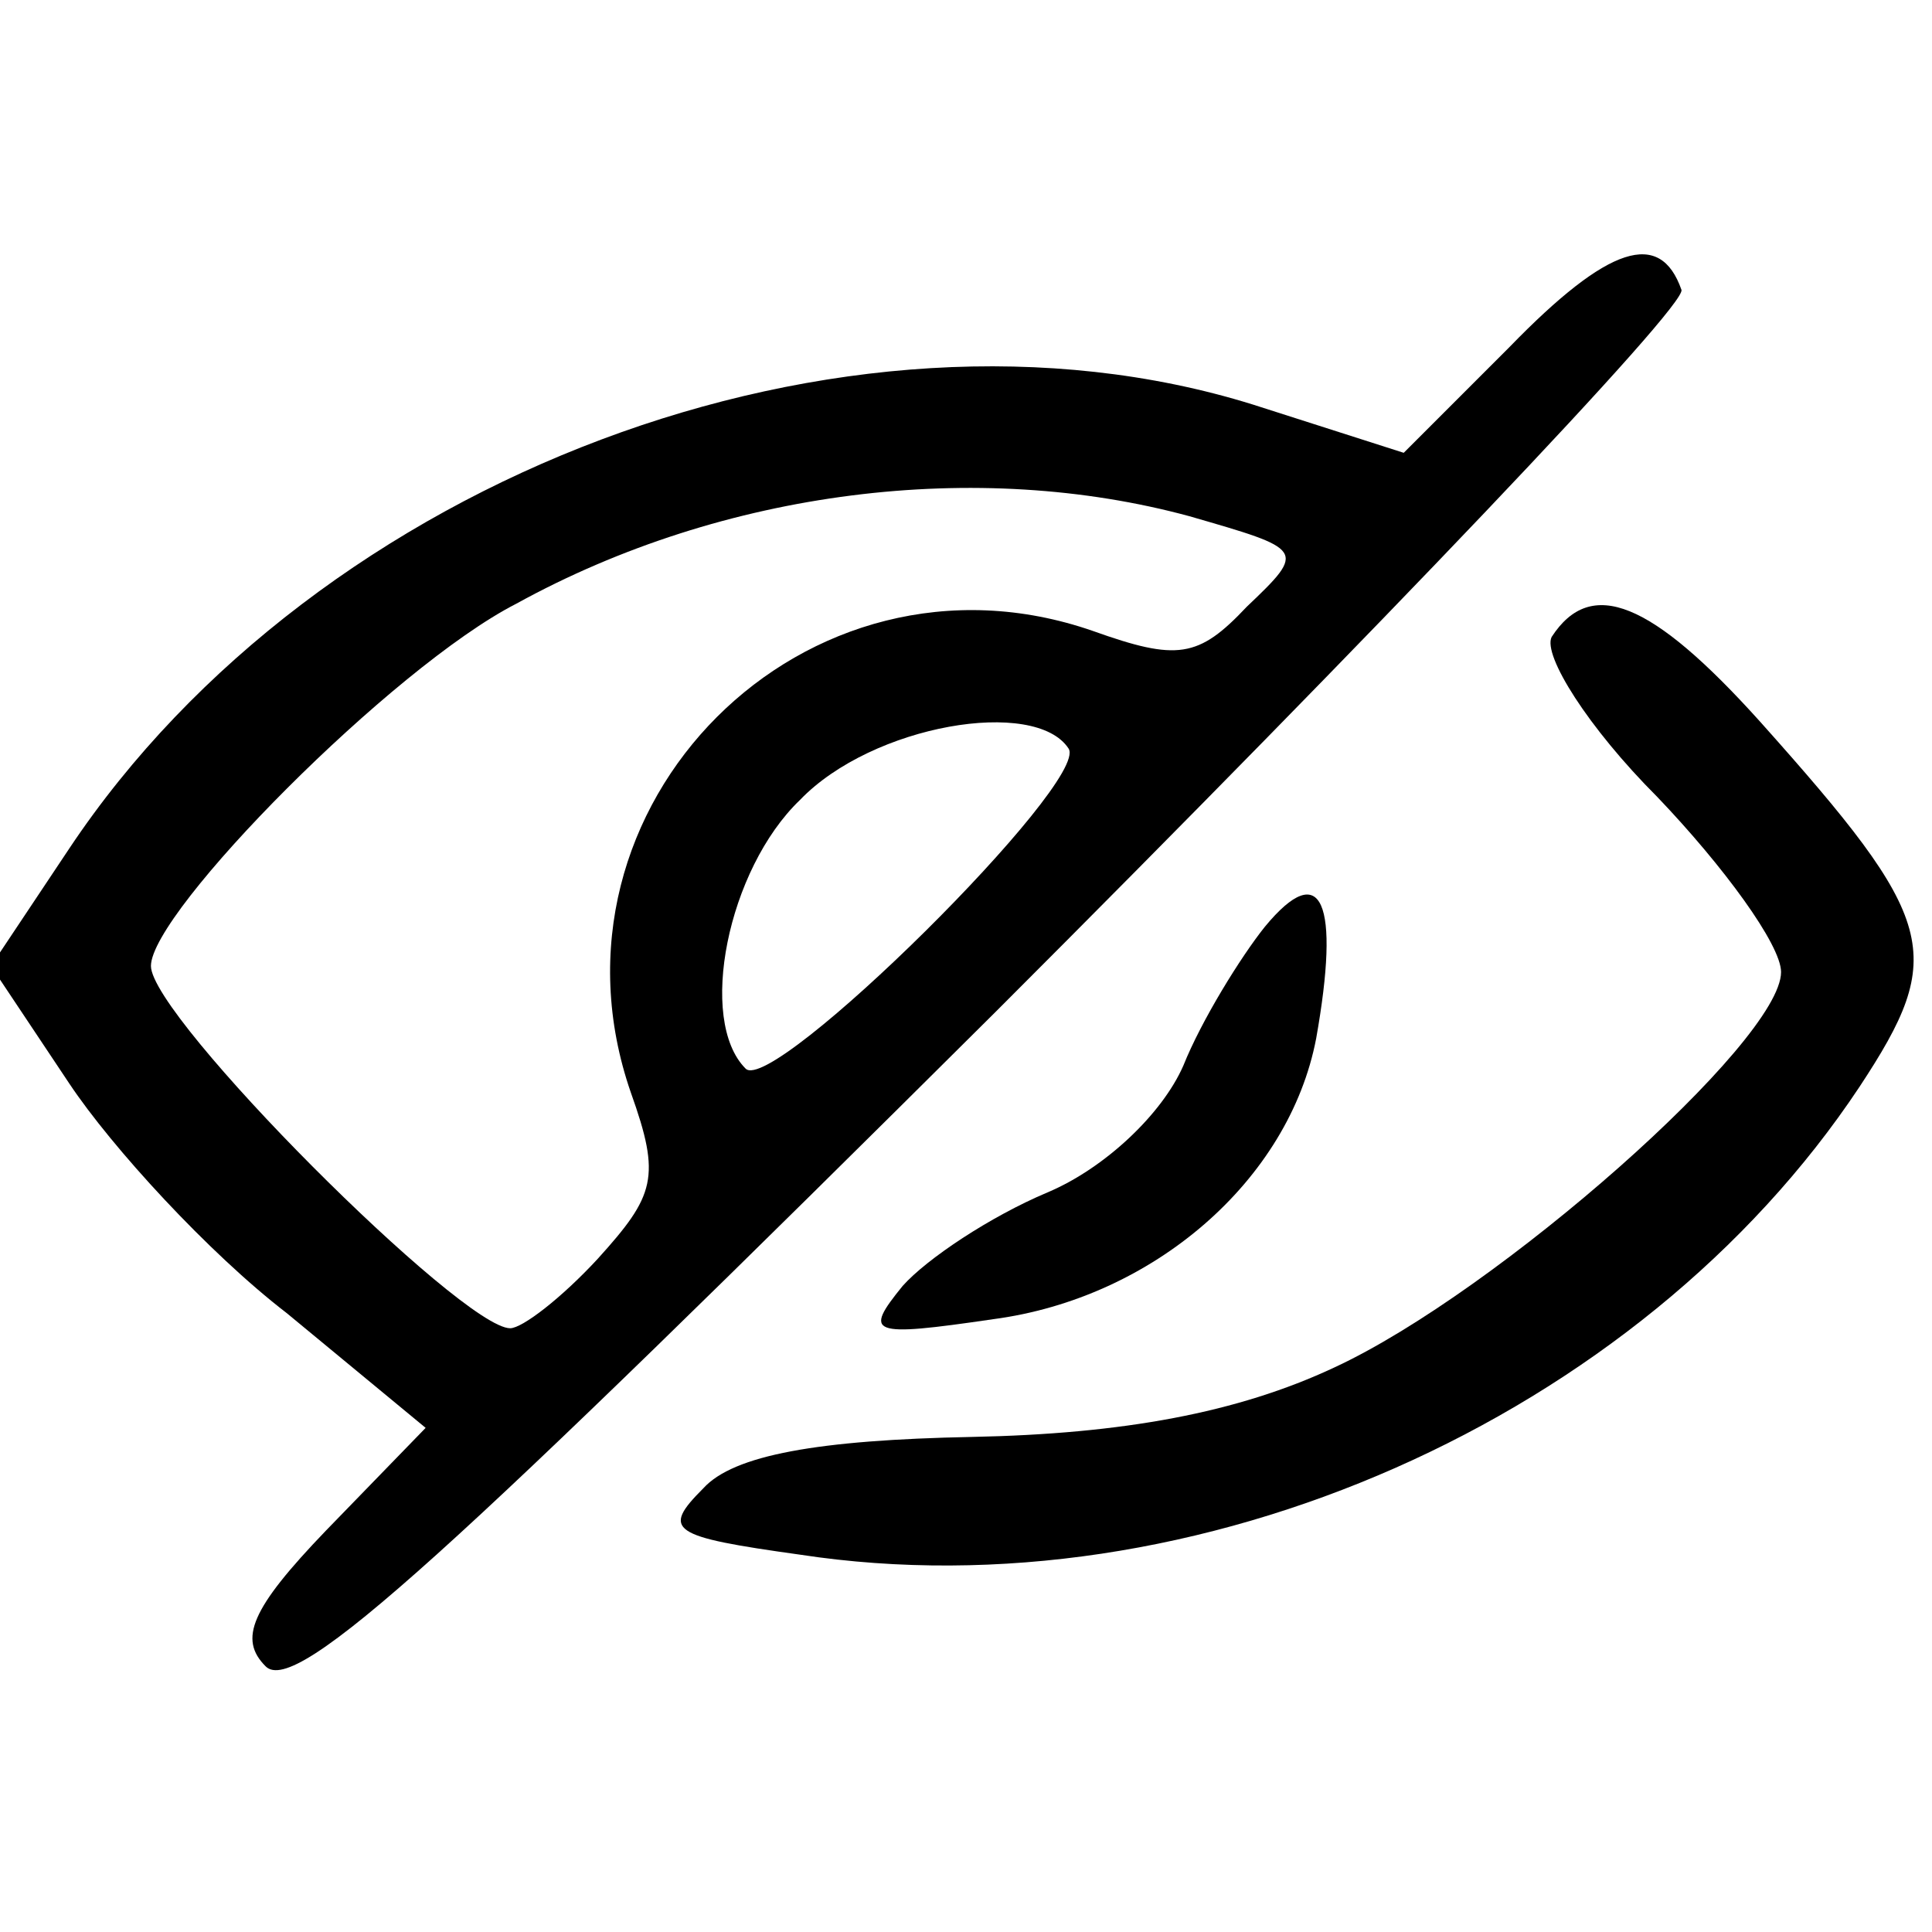 <?xml version="1.0" standalone="no"?>
<!DOCTYPE svg PUBLIC "-//W3C//DTD SVG 20010904//EN"
 "http://www.w3.org/TR/2001/REC-SVG-20010904/DTD/svg10.dtd">
<svg version="1.0" xmlns="http://www.w3.org/2000/svg"
 width="64pt" height="64pt" viewBox="0 0 64 64"
 preserveAspectRatio="xMidYMid meet">

<g transform="translate(0,64) scale(0.1,-0.1)"
fill="#000000" stroke="none">
<path d="M500 525 l-35 -35 -50 16 c-135 42 -310 -24 -392 -147 l-26 -39 26
-39 c14 -21 46 -56 72 -76 l46 -38 -33 -34 c-25 -26 -29 -36 -20 -45 10 -10
61 37 242 217 127 127 229 234 227 239 -7 20 -24 15 -57 -19z m-106 -56 c38
-11 39 -11 19 -30 -16 -17 -23 -18 -51 -8 -95 33 -186 -58 -153 -153 10 -28 8
-34 -11 -55 -12 -13 -25 -23 -29 -23 -16 0 -119 103 -119 120 0 18 80 99 121
120 69 38 153 48 223 29z m-40 -77 c7 -11 -98 -115 -107 -106 -16 16 -6 66 18
89 24 25 78 34 89 17z"/>
<path d="M514 429 c-3 -6 12 -30 35 -53 22 -23 41 -49 41 -58 0 -23 -94 -106
-148 -131 -32 -15 -70 -22 -120 -23 -51 -1 -79 -6 -89 -17 -14 -14 -11 -16 32
-22 131 -20 278 45 351 155 29 44 26 55 -33 121 -36 40 -56 48 -69 28z"/>
<path d="M419 333 c-8 -10 -21 -31 -27 -46 -7 -16 -26 -34 -45 -42 -19 -8 -40
-22 -48 -31 -13 -16 -11 -17 30 -11 53 7 98 46 107 93 8 45 2 60 -17 37z"/>
</g>
</svg>
